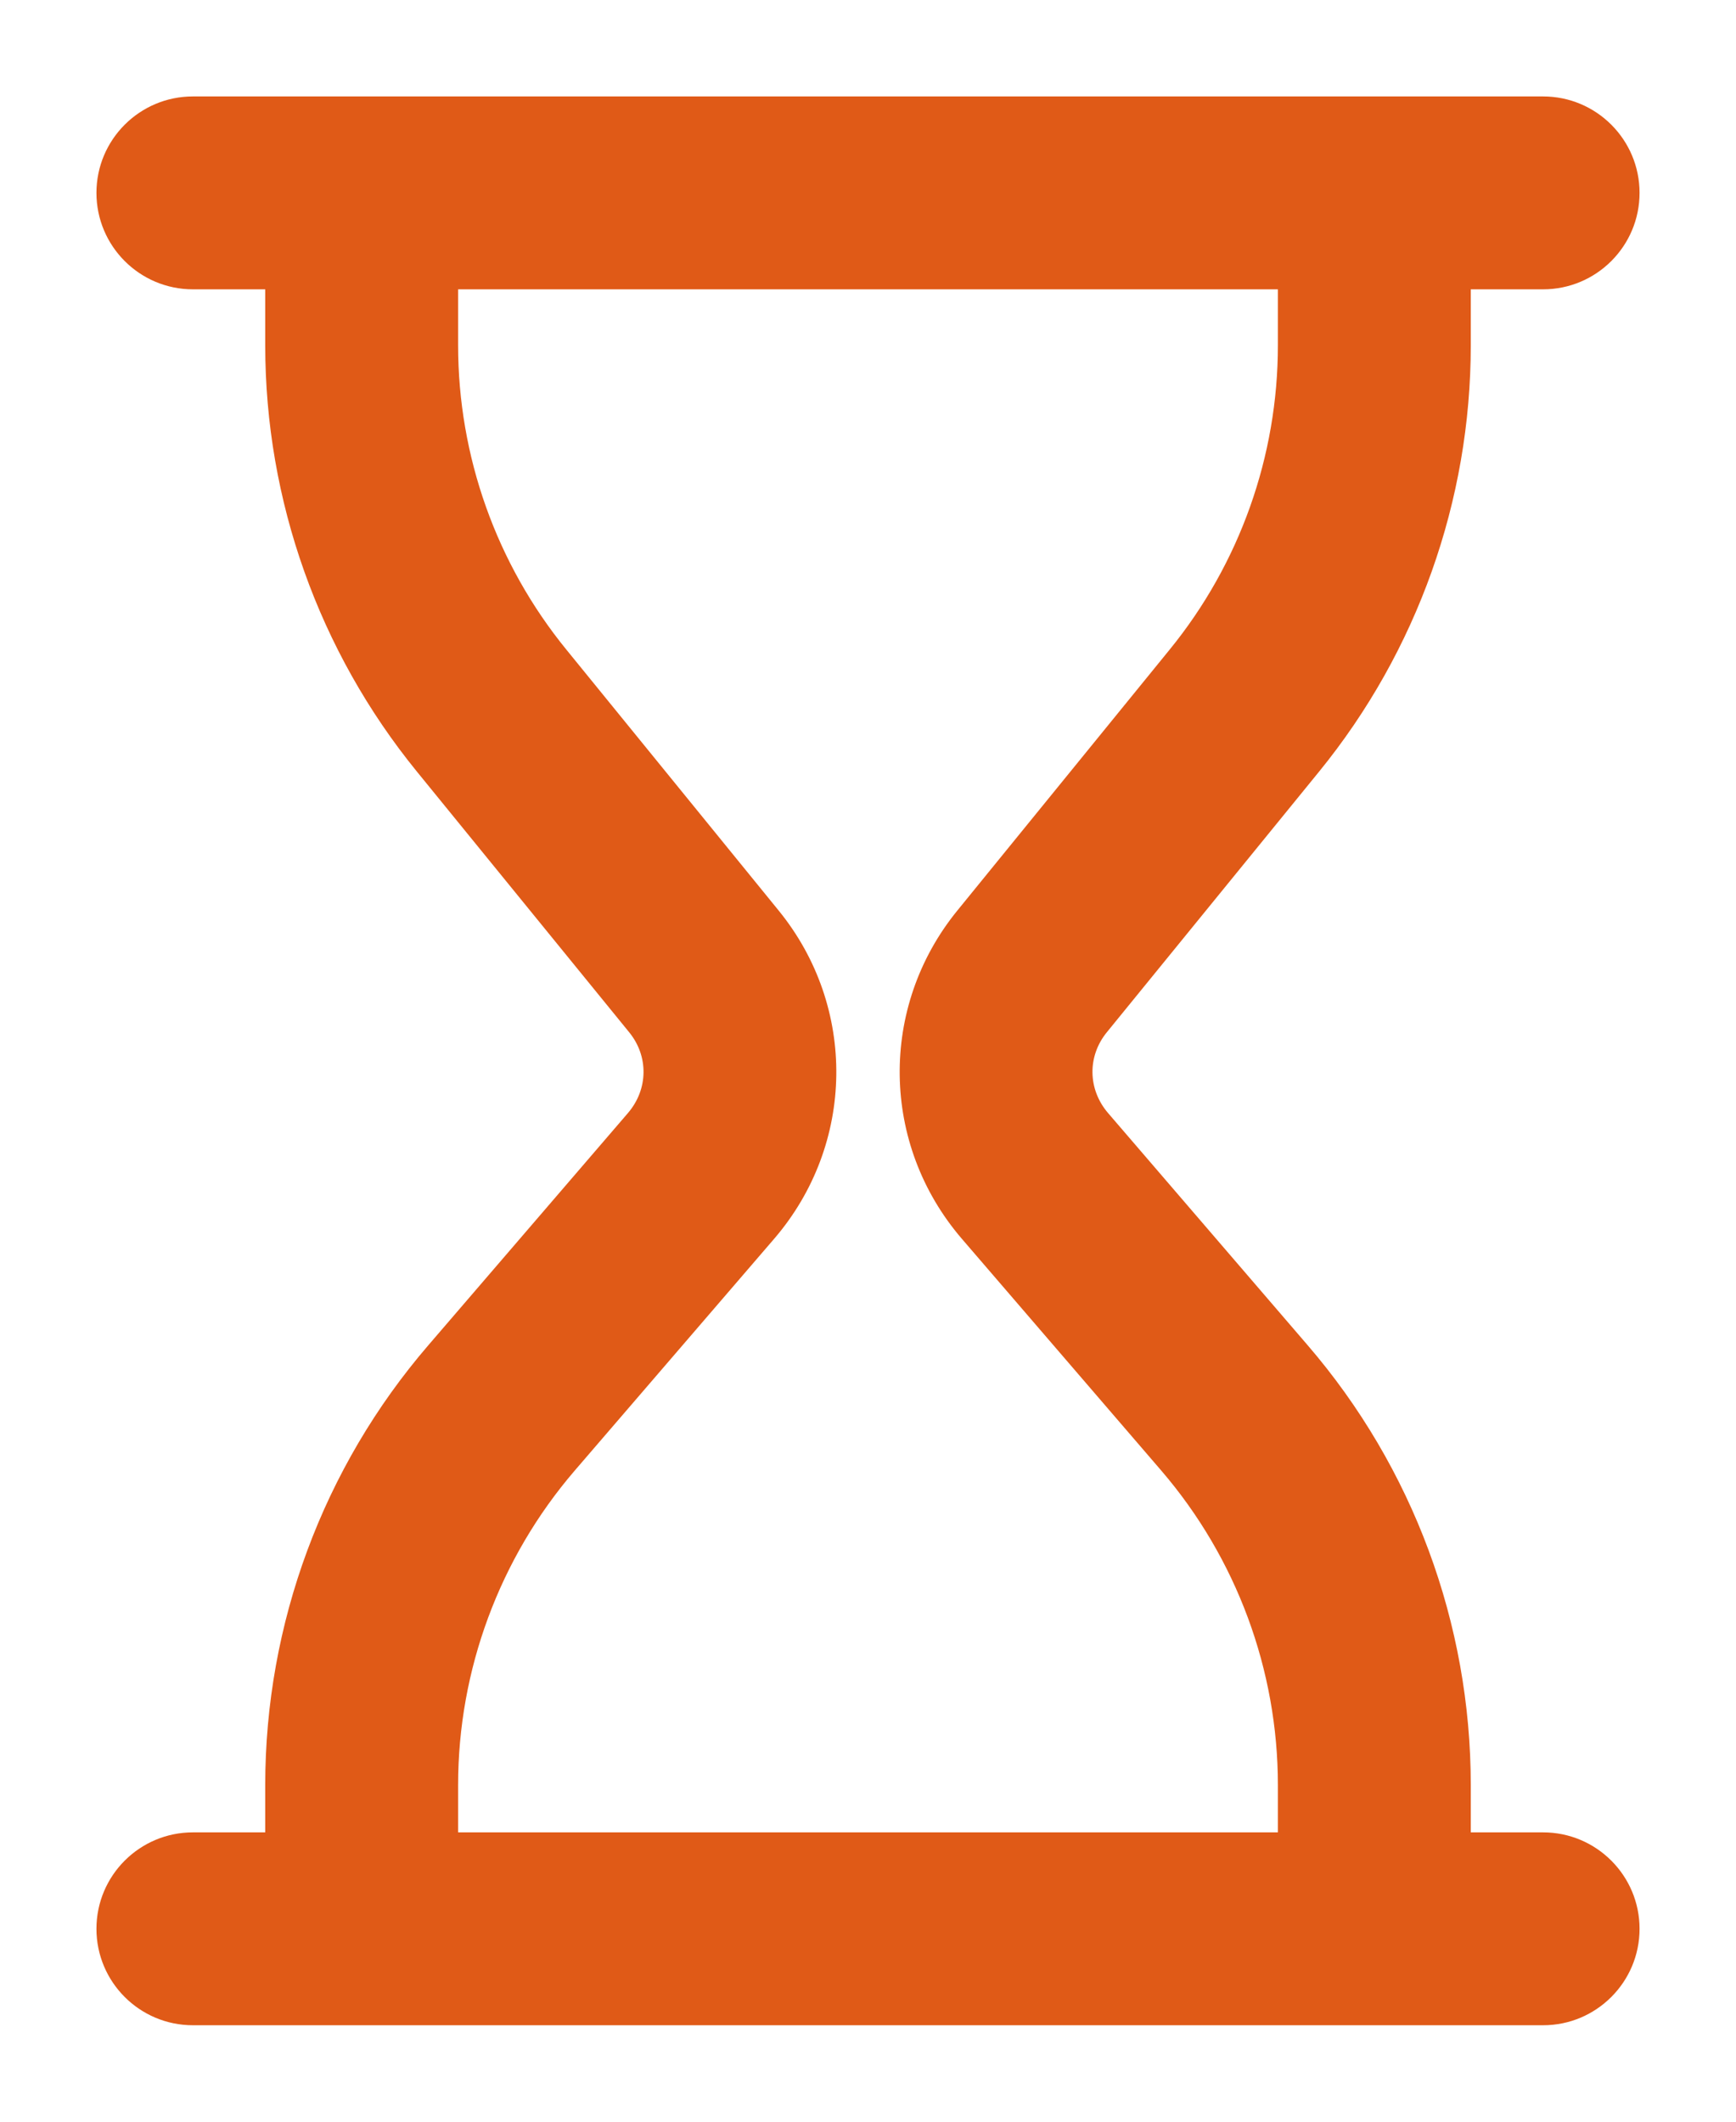 <svg width="9" height="11" viewBox="0 0 9 11" fill="none" xmlns="http://www.w3.org/2000/svg">
<path d="M6.625 1.5H2.375V1.79C2.375 2.365 2.573 2.923 2.937 3.369L4.037 4.721C4.444 5.221 4.434 5.933 4.014 6.422L2.979 7.625C2.59 8.078 2.375 8.657 2.375 9.255V9.5H6.625V9.255C6.625 8.657 6.41 8.078 6.021 7.625L4.986 6.422C4.566 5.933 4.556 5.221 4.963 4.721L6.063 3.369C6.427 2.923 6.625 2.365 6.625 1.79V1.5ZM7.625 1.79C7.625 2.595 7.347 3.376 6.839 4L5.738 5.352C5.637 5.476 5.639 5.647 5.744 5.77L6.779 6.974C7.325 7.608 7.625 8.418 7.625 9.255V9.5H8C8.276 9.5 8.5 9.724 8.5 10C8.5 10.276 8.276 10.5 8 10.5H1C0.724 10.5 0.5 10.276 0.5 10C0.5 9.724 0.724 9.5 1 9.5H1.375V9.255C1.375 8.418 1.675 7.608 2.221 6.974L3.256 5.77C3.361 5.647 3.363 5.476 3.262 5.352L2.161 4C1.653 3.376 1.375 2.595 1.375 1.79V1.5H1C0.724 1.5 0.5 1.276 0.5 1C0.5 0.724 0.724 0.5 1 0.5H8C8.276 0.5 8.5 0.724 8.5 1C8.5 1.276 8.276 1.5 8 1.5H7.625V1.79Z" fill="#E05A17"/>
</svg>
